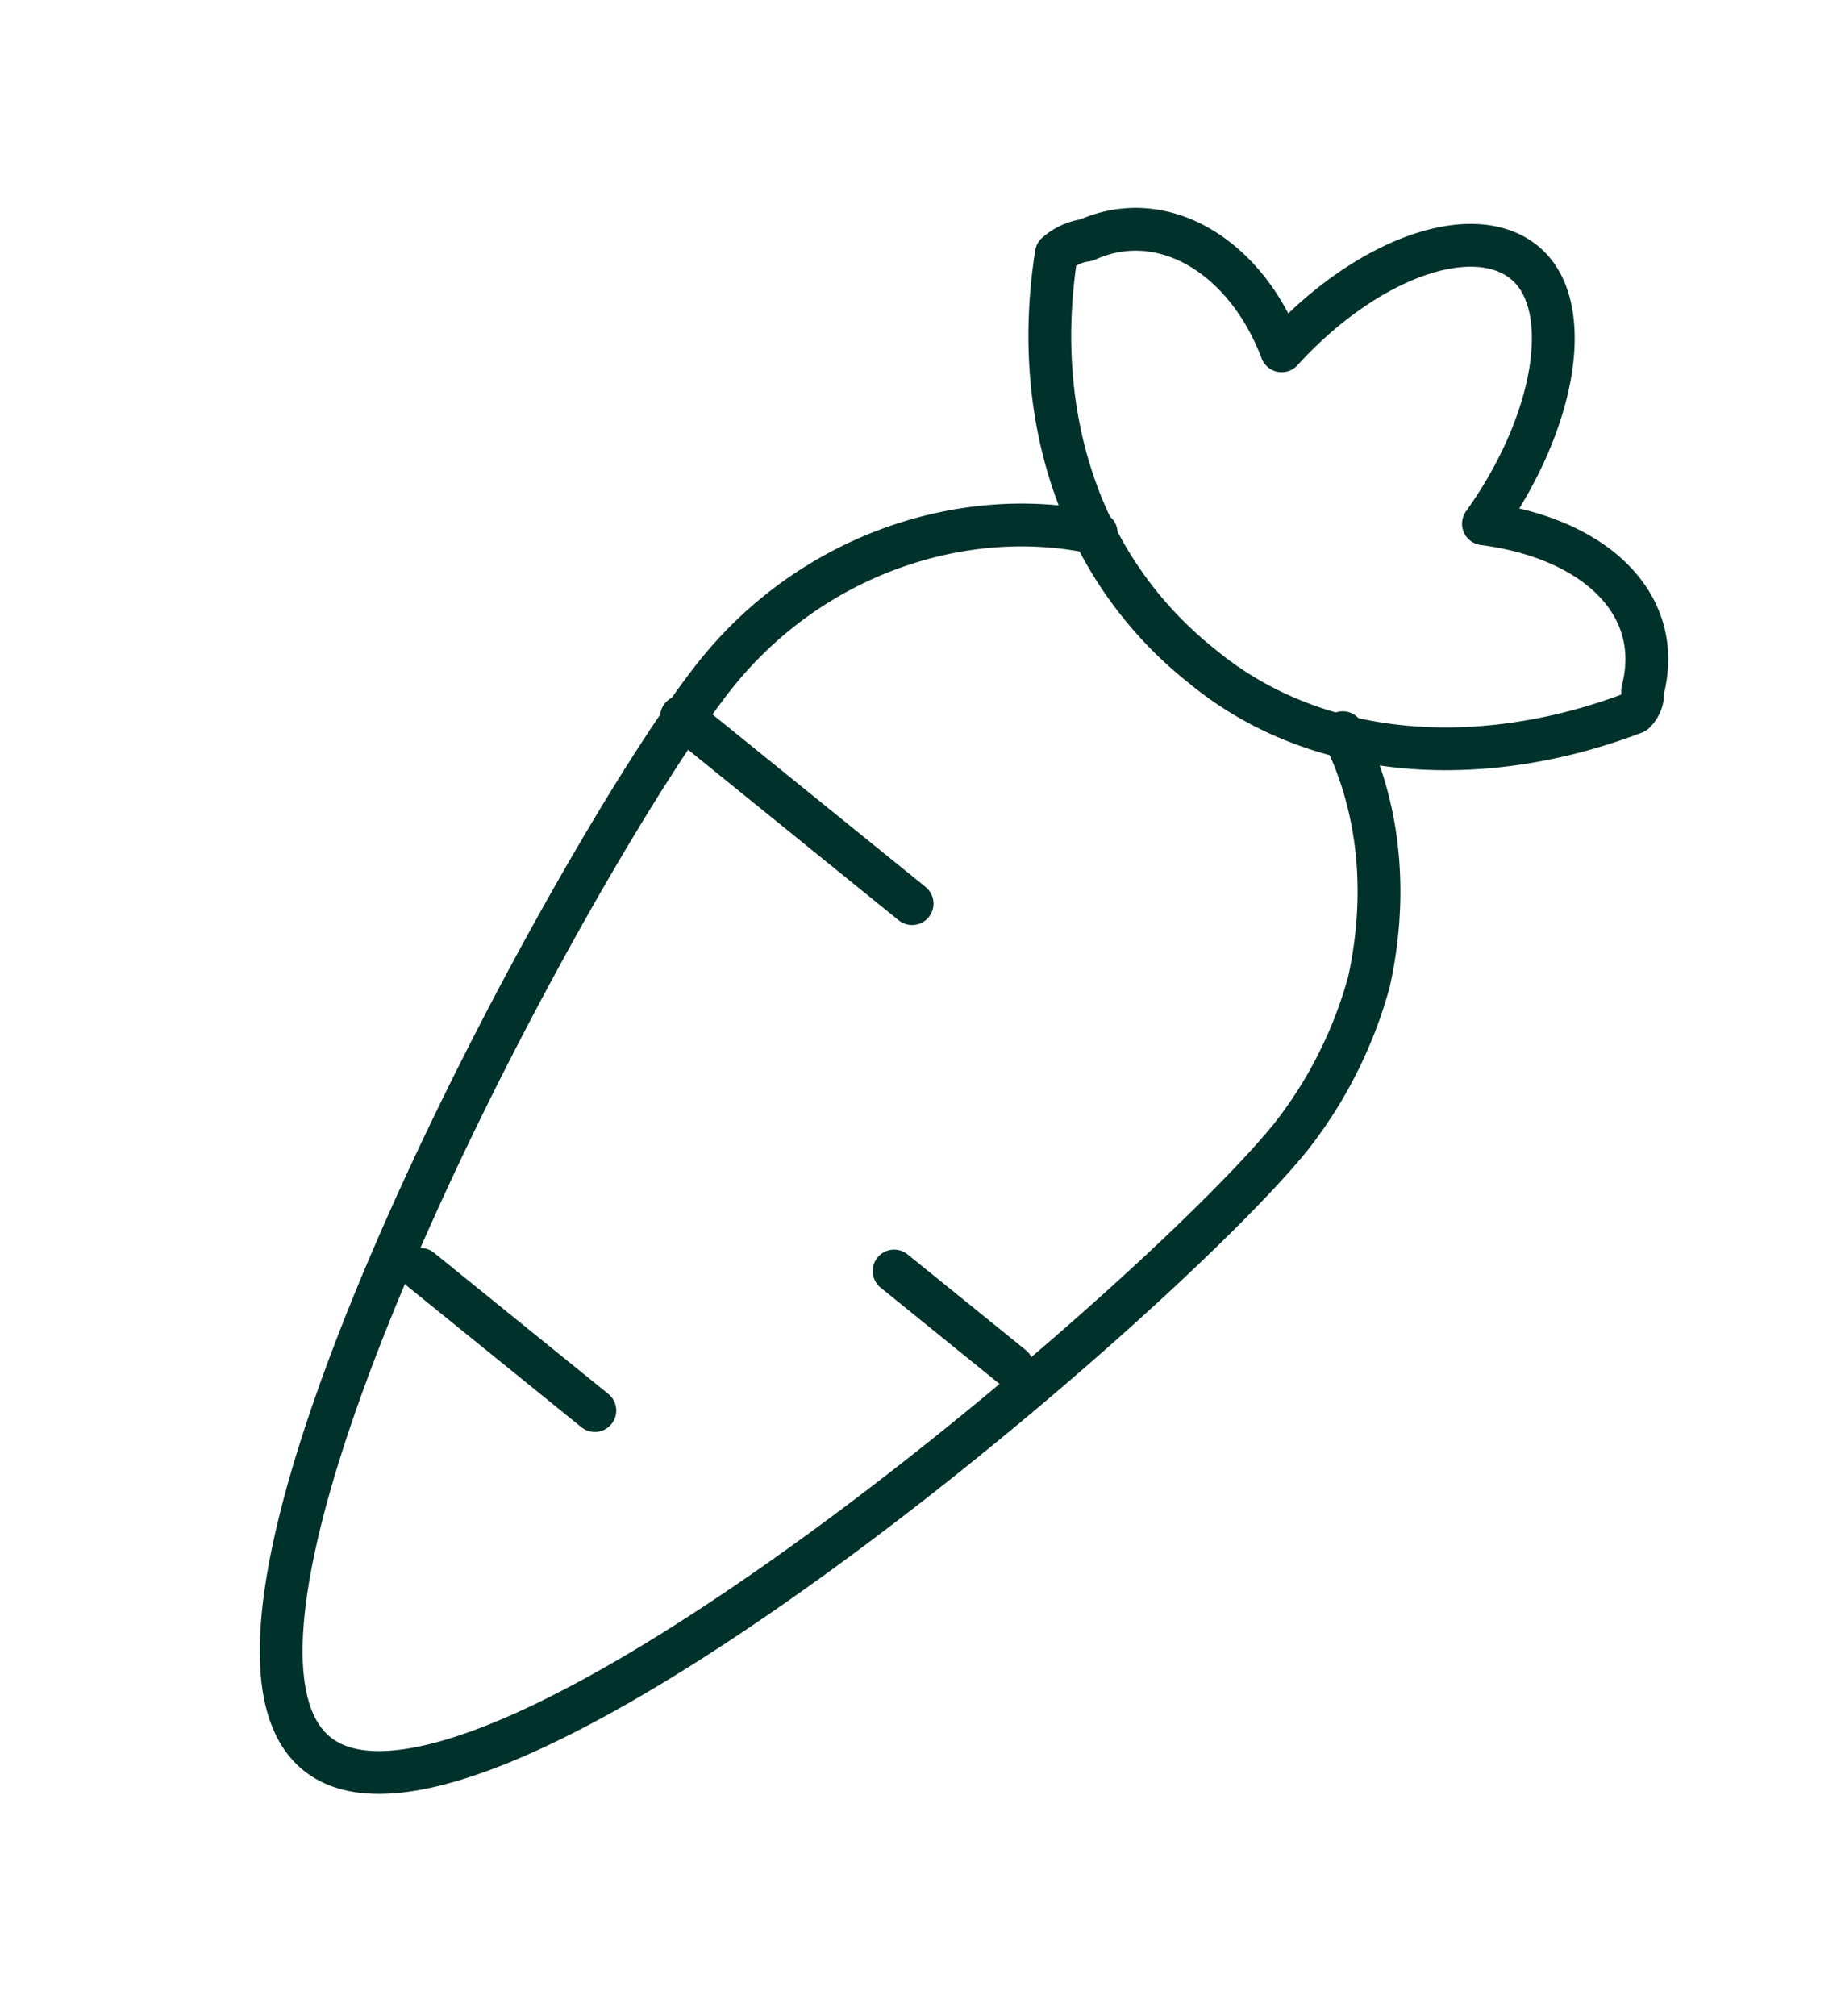 <svg xmlns="http://www.w3.org/2000/svg" width="215.078" height="235.467"><g fill="none" stroke="#00312a" stroke-linecap="round" stroke-linejoin="round" stroke-miterlimit="10" stroke-width="5"><path data-name="Path 251" d="M191.904 80.672c2.618-10.082-5.549-17.805-18.599-19.497 8.553-11.932 10.79-25.651 4.758-30.535s-18.44-.512-28.332 10.335c-4.243-11.2-14.036-16.912-22.811-12.926a6.535 6.535 0 00-3.51 1.595c-2.939 18.697 2.61 36.501 16.677 47.892l.67.542c13.399 10.85 32.51 11.906 50.187 5.144a3.167 3.167 0 00.96-2.55z"/><path data-name="Path 252" d="M156.87 85.58c4.658 9.317 5.135 19.687 3.06 29.098A51.137 51.137 0 01150.8 132.8c-15.733 19.429-95.029 87.216-113.785 72.027S68.074 97.977 83.807 78.55C95.2 64.48 113.002 58.934 128.063 62.252"/><path data-name="Line 13" d="M79.615 83.726l26.944 21.819"/><path data-name="Line 14" d="M104.455 148.453l13.8 11.175"/><path data-name="Line 15" d="M49.12 148.256l20.373 16.497"/></g></svg>